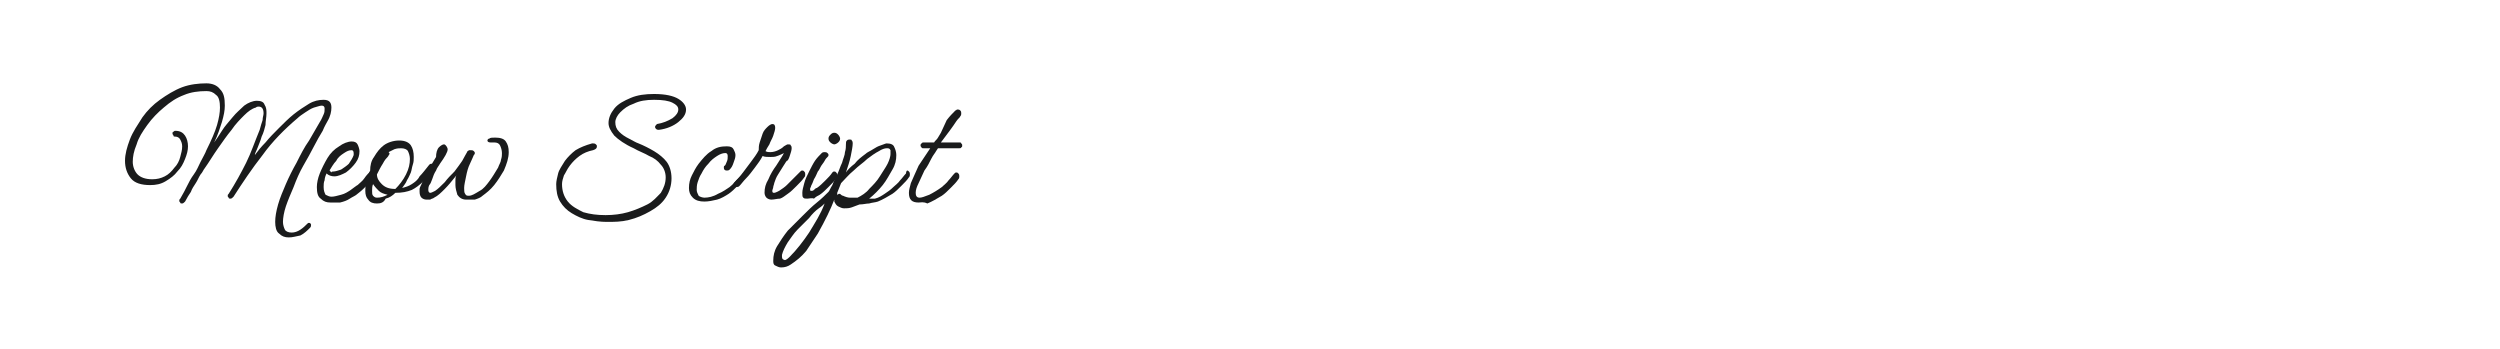 <?xml version="1.0" encoding="utf-8"?>
<!-- Generator: Adobe Illustrator 23.0.4, SVG Export Plug-In . SVG Version: 6.00 Build 0)  -->
<svg version="1.1" id="图层_1" xmlns="http://www.w3.org/2000/svg" xmlns:xlink="http://www.w3.org/1999/xlink" x="0px" y="0px"
	 width="258px" height="36px" viewBox="0 0 258 36" style="enable-background:new 0 0 258 36;" xml:space="preserve">
<style type="text/css">
	.st0{fill:#1A1B1C;}
</style>
<g>
	<path class="st0" d="M29.8,24.5c-0.4,0-0.7-0.1-1-0.4c-0.3-0.2-0.4-0.7-0.4-1.2c0-0.5,0.1-1.1,0.3-1.8c0.2-0.7,0.5-1.4,0.8-2.1
		s0.7-1.5,1.1-2.2c0.4-0.8,0.8-1.6,1.3-2.3c0.4-0.7,0.8-1.4,1.1-1.9c0.2-0.3,0.3-0.6,0.4-0.8c0.1-0.2,0.1-0.4,0.1-0.6
		c0-0.2-0.1-0.3-0.3-0.3c-0.2,0-0.4,0.1-0.8,0.2c-0.3,0.1-0.6,0.3-0.9,0.5c-0.3,0.2-0.6,0.4-0.8,0.6c-1.3,1.1-2.6,2.4-3.6,3.8
		c-1.1,1.4-2.1,2.9-3,4.3c-0.1,0.1-0.2,0.2-0.3,0.2c-0.1,0-0.2,0-0.2-0.1c-0.1-0.1-0.1-0.1-0.1-0.2c0-0.1,0-0.1,0.1-0.2
		c0.7-1.1,1.3-2.2,1.8-3.2c0.5-1,0.9-2.2,1.4-3.4c0.1-0.4,0.2-0.7,0.3-1c0-0.3,0.1-0.5,0.1-0.7c0-0.5-0.2-0.7-0.5-0.7
		c-0.1,0-0.2,0-0.3,0.1c-0.4,0.1-0.8,0.4-1.2,0.8c-0.4,0.4-0.9,0.9-1.3,1.5c-0.5,0.6-0.9,1.2-1.4,1.9c-0.5,0.7-0.9,1.4-1.4,2.1
		c-0.1,0.1-0.2,0.4-0.4,0.6c-0.2,0.3-0.3,0.6-0.5,0.9c-0.2,0.3-0.4,0.6-0.5,0.9c-0.2,0.3-0.4,0.6-0.6,1c-0.1,0.1-0.2,0.2-0.3,0.2
		c-0.1,0-0.2,0-0.2-0.1c-0.1-0.1-0.1-0.1-0.1-0.2c0-0.1,0-0.1,0.1-0.2c0.3-0.5,0.5-0.9,0.7-1.3c0.2-0.4,0.4-0.8,0.7-1.2
		s0.5-0.9,0.7-1.3c0.2-0.4,0.5-0.9,0.6-1.2c0.5-1,0.9-1.9,1.1-2.6c0.2-0.7,0.3-1.3,0.3-1.8c0-0.6-0.1-1.1-0.4-1.3
		c-0.3-0.3-0.6-0.4-1-0.4c-0.8,0-1.6,0.1-2.3,0.4c-0.8,0.3-1.4,0.7-2.1,1.3c-0.6,0.5-1.2,1.1-1.7,1.8c-0.5,0.7-0.9,1.3-1.1,2
		c-0.3,0.7-0.4,1.3-0.4,1.8c0,0.5,0.2,1,0.5,1.3c0.3,0.3,0.8,0.5,1.5,0.5c0.5,0,0.9-0.1,1.3-0.3c0.4-0.2,0.7-0.5,1-0.9
		c0.3-0.3,0.5-0.7,0.6-1.1c0.1-0.4,0.2-0.7,0.2-1.1c0-0.3-0.1-0.5-0.2-0.7c-0.1-0.2-0.3-0.3-0.5-0.3c-0.1,0-0.2,0-0.2-0.1
		c0-0.1-0.1-0.1-0.1-0.2c0-0.1,0-0.2,0.1-0.2c0.1-0.1,0.1-0.1,0.2-0.1c0.5,0,0.8,0.2,1,0.5c0.2,0.3,0.3,0.7,0.3,1.1
		c0,0.4-0.1,0.8-0.3,1.3c-0.2,0.5-0.4,0.9-0.8,1.3c-0.3,0.4-0.7,0.7-1.2,1c-0.5,0.3-1,0.4-1.6,0.4c-0.9,0-1.6-0.2-2-0.7
		c-0.4-0.5-0.6-1.1-0.6-1.8c0-0.7,0.2-1.4,0.5-2.2c0.3-0.8,0.8-1.5,1.3-2.3c0.5-0.7,1.1-1.3,1.8-1.8c0.7-0.5,1.5-1,2.3-1.3
		c0.8-0.3,1.7-0.4,2.5-0.4c0.6,0,1.1,0.2,1.4,0.6c0.4,0.4,0.5,0.9,0.5,1.7c0,0.5-0.1,1-0.3,1.7c-0.2,0.6-0.4,1.3-0.8,2.1
		c0.2-0.3,0.5-0.7,0.8-1.2s0.7-0.9,1.1-1.4c0.4-0.5,0.8-0.8,1.2-1.2c0.4-0.3,0.9-0.5,1.3-0.5c0.4,0,0.7,0.1,0.8,0.4
		c0.2,0.3,0.2,0.6,0.2,0.9c0,0.4-0.1,0.8-0.1,1.2c-0.1,0.4-0.2,0.8-0.4,1.2c-0.1,0.4-0.3,0.8-0.4,1.1c-0.1,0.3-0.3,0.6-0.3,0.8
		c0.3-0.4,0.6-0.8,1.1-1.3c0.4-0.5,0.9-1,1.4-1.5c0.5-0.5,1-1,1.5-1.4c0.5-0.4,1.1-0.8,1.6-1.1c0.5-0.3,1-0.4,1.5-0.4
		c0.6,0,0.8,0.3,0.8,0.8c0,0.4-0.1,0.9-0.4,1.4c-0.1,0.2-0.3,0.5-0.5,1c-0.3,0.5-0.6,1-0.9,1.6c-0.3,0.6-0.7,1.3-1.1,2
		c-0.4,0.7-0.7,1.4-1,2.2c-0.3,0.7-0.6,1.4-0.8,2c-0.2,0.6-0.3,1.2-0.3,1.6c0,0.3,0.1,0.6,0.2,0.8c0.1,0.2,0.4,0.3,0.7,0.3
		c0.3,0,0.6-0.1,0.9-0.3c0.3-0.2,0.5-0.4,0.7-0.6c0.1-0.1,0.1-0.1,0.2-0.1c0.1,0,0.2,0.1,0.2,0.2c0,0.1,0,0.2-0.1,0.3
		c-0.3,0.3-0.6,0.6-1,0.8C30.5,24.4,30.2,24.5,29.8,24.5z"/>
	<path class="st0" d="M34.1,20.9c-0.4,0-0.7-0.1-1-0.4c-0.3-0.2-0.4-0.6-0.4-1.2c0-0.4,0.1-0.9,0.3-1.4c0.2-0.5,0.5-1.1,0.8-1.6
		c0.3-0.5,0.7-0.9,1.2-1.2c0.4-0.3,0.9-0.5,1.3-0.5c0.3,0,0.5,0.1,0.6,0.3c0.1,0.2,0.2,0.5,0.2,0.7c0,0.4-0.1,0.8-0.4,1.2
		c-0.3,0.4-0.6,0.7-1,1c-0.4,0.2-0.8,0.4-1.2,0.4c-0.3,0-0.6-0.1-0.8-0.3c-0.1,0.2-0.2,0.5-0.2,0.7c-0.1,0.2-0.1,0.5-0.1,0.7
		c0,0.4,0.1,0.6,0.2,0.8c0.2,0.1,0.4,0.2,0.6,0.2c0.3,0,0.6-0.1,1-0.2c0.4-0.1,0.7-0.3,1-0.5c0.3-0.2,0.5-0.4,0.7-0.5
		c0.2-0.2,0.5-0.4,0.7-0.7c0.2-0.3,0.4-0.5,0.6-0.7c0.1-0.1,0.1-0.1,0.2-0.1c0.1,0,0.1,0,0.2,0.1c0.1,0.1,0.1,0.2,0.1,0.3
		c0,0.1,0,0.2-0.1,0.3c-0.2,0.2-0.4,0.5-0.7,0.8c-0.3,0.3-0.6,0.6-1,0.9c-0.2,0.2-0.5,0.3-0.8,0.5c-0.3,0.2-0.6,0.3-1,0.4
		C34.7,20.9,34.4,20.9,34.1,20.9z M34.4,17.7c0.2,0,0.5-0.1,0.8-0.2c0.3-0.2,0.6-0.4,0.8-0.6c0.2-0.3,0.4-0.6,0.5-0.9
		c0,0,0-0.1,0-0.1s0-0.1,0-0.1c0-0.2-0.1-0.3-0.2-0.3c-0.3,0-0.5,0.1-0.8,0.3c-0.3,0.2-0.6,0.4-0.8,0.8c-0.3,0.3-0.5,0.7-0.7,1
		c0.1,0,0.1,0.1,0.1,0.1c0,0,0.1,0.1,0.1,0.1C34.2,17.7,34.3,17.7,34.4,17.7C34.3,17.7,34.4,17.7,34.4,17.7z"/>
	<path class="st0" d="M38.9,21c-0.4,0-0.7-0.1-0.9-0.4c-0.2-0.2-0.3-0.5-0.3-0.9c0-0.3,0-0.6,0.1-1c0.1-0.4,0.2-0.7,0.4-1.1
		c0-0.5,0.1-1,0.4-1.4c0.3-0.5,0.6-0.9,1-1.2c0.4-0.3,1-0.5,1.6-0.5c0.6,0,1,0.2,1.2,0.5c0.2,0.3,0.3,0.7,0.3,1.2
		c0,0.3,0,0.5-0.1,0.8c-0.1,0.3-0.1,0.5-0.2,0.8c-0.1,0.2-0.2,0.5-0.4,0.8c-0.1,0.3-0.3,0.5-0.5,0.8c0.4-0.1,0.7-0.2,1-0.4
		c0.3-0.2,0.6-0.4,0.8-0.8c0.3-0.3,0.6-0.7,1-1.2c0.1-0.1,0.2-0.1,0.2-0.1c0.1,0,0.2,0,0.3,0.1s0.1,0.1,0.1,0.2c0,0.1,0,0.1-0.1,0.2
		c-0.4,0.5-0.7,0.9-1.1,1.3c-0.4,0.4-0.8,0.7-1.2,0.9c-0.5,0.2-1,0.3-1.7,0.3c-0.3,0.3-0.6,0.5-1,0.6C39.6,20.9,39.3,21,38.9,21z
		 M38.4,19.7c0,0.2,0,0.4,0.1,0.5c0.1,0.1,0.2,0.2,0.4,0.2c0.4,0,0.7-0.1,1.1-0.3c-0.4-0.1-0.7-0.2-0.9-0.4
		c-0.2-0.2-0.4-0.4-0.6-0.7C38.4,19.2,38.4,19.5,38.4,19.7z M40,16.2c-0.1,0.1-0.3,0.3-0.5,0.7c-0.2,0.3-0.4,0.7-0.6,1.1
		c0,0.4,0.2,0.7,0.5,1c0.3,0.3,0.7,0.5,1.4,0.5c0.4-0.4,0.8-0.9,1.1-1.5c0.3-0.6,0.4-1.1,0.4-1.6c0-0.3-0.1-0.6-0.2-0.8
		c-0.1-0.2-0.4-0.3-0.7-0.3c-0.2,0-0.4,0-0.7,0.1c-0.2,0.1-0.4,0.2-0.6,0.3c0.1,0.1,0.1,0.1,0.1,0.2C40.1,16,40.1,16.1,40,16.2z"/>
	<path class="st0" d="M48.1,20.6c-0.4,0-0.7-0.2-0.9-0.5c-0.1-0.3-0.2-0.7-0.2-1c0-0.2,0-0.3,0-0.5c0-0.2,0-0.3,0.1-0.5
		c-0.4,0.5-0.8,1-1.2,1.4c-0.4,0.4-0.7,0.7-1.1,0.9c-0.1,0.1-0.3,0.1-0.4,0.2c-0.1,0-0.3,0-0.4,0c-0.2,0-0.4-0.1-0.5-0.2
		c-0.1-0.1-0.2-0.3-0.2-0.6c0-0.1,0-0.2,0-0.3c0-0.1,0.1-0.3,0.2-0.5c0.1-0.3,0.3-0.7,0.6-1.3c0.3-0.5,0.6-1,0.9-1.5
		c0-0.4,0.1-0.8,0.3-1s0.4-0.3,0.5-0.3c0.1,0,0.1,0,0.2,0.1c0.1,0.1,0.2,0.3,0.2,0.4c0,0.3-0.3,0.8-0.8,1.5
		c-0.1,0.2-0.3,0.4-0.4,0.7c-0.2,0.3-0.3,0.6-0.4,0.9c-0.1,0.3-0.2,0.5-0.3,0.6c-0.1,0.2-0.1,0.4-0.1,0.5c0,0.2,0.1,0.3,0.2,0.3
		c0.1,0,0.3-0.1,0.5-0.2c0.3-0.2,0.6-0.5,1-0.9c0.3-0.4,0.6-0.7,1-1.1c0.3-0.4,0.6-0.8,0.8-1.1c0.2-0.4,0.4-0.7,0.5-0.9
		c0-0.1,0.1-0.1,0.2-0.2c0.1,0,0.1,0,0.2,0c0.1,0,0.2,0,0.3,0.1c0.1,0.1,0.1,0.1,0.1,0.2c0,0.1,0,0.1-0.1,0.2
		c-0.1,0.2-0.2,0.5-0.4,0.9c-0.2,0.4-0.3,0.8-0.4,1.3c-0.1,0.5-0.2,0.9-0.2,1.2c0,0.2,0,0.5,0.1,0.6c0.1,0.2,0.2,0.2,0.4,0.2
		c0.3,0,0.6-0.2,1.1-0.5c0.4-0.2,0.7-0.6,1-1c0.3-0.4,0.6-0.9,0.9-1.4c0.1-0.3,0.3-0.6,0.3-0.8c0.1-0.3,0.1-0.5,0.1-0.7
		c0-0.3-0.1-0.6-0.2-0.8c-0.1-0.2-0.3-0.3-0.6-0.3c-0.1,0-0.2,0-0.2,0c0,0-0.1,0-0.1,0c0,0-0.1,0-0.1,0c-0.2,0-0.3-0.1-0.3-0.2
		c0-0.1,0.1-0.2,0.2-0.2c0.1-0.1,0.3-0.1,0.6-0.1c0.5,0,0.9,0.1,1.1,0.4c0.2,0.3,0.3,0.6,0.3,1.1c0,0.6-0.2,1.2-0.5,1.9
		c-0.3,0.5-0.6,1-1,1.5c-0.4,0.5-0.8,0.8-1.2,1.1c-0.2,0.2-0.5,0.3-0.8,0.4C48.5,20.6,48.3,20.6,48.1,20.6z"/>
	<path class="st0" d="M62.6,22.9c-0.6,0-1.3-0.1-1.9-0.2c-0.6-0.1-1.2-0.4-1.7-0.7c-0.5-0.3-0.9-0.7-1.2-1.2s-0.4-1.1-0.4-1.8
		c0-0.3,0.1-0.7,0.2-1.1c0.1-0.4,0.4-0.8,0.7-1.3c0.3-0.4,0.7-0.8,1.1-1.1c0.5-0.3,1-0.5,1.7-0.7c0,0,0.1,0,0.1,0
		c0.1,0,0.2,0,0.3,0.1c0.1,0.1,0.1,0.1,0.1,0.2c0,0.2-0.1,0.3-0.4,0.4c-0.5,0.1-1,0.3-1.4,0.6c-0.4,0.3-0.7,0.6-1,1
		c-0.3,0.4-0.4,0.7-0.6,1c-0.1,0.3-0.2,0.6-0.2,0.9c0,0.7,0.2,1.3,0.6,1.8c0.4,0.5,1,0.8,1.6,1.1c0.7,0.2,1.4,0.3,2.3,0.3
		c0.8,0,1.6-0.1,2.3-0.3c0.7-0.2,1.4-0.5,2-0.8c0.6-0.3,1-0.8,1.4-1.2c0.3-0.5,0.5-1,0.5-1.6c0-0.5-0.2-1-0.5-1.3
		c-0.3-0.4-0.7-0.7-1.2-0.9c-0.5-0.3-1.1-0.5-1.6-0.8c-0.9-0.4-1.6-0.9-2-1.3c-0.4-0.5-0.6-0.9-0.6-1.3c0-0.5,0.2-1,0.6-1.5
		c0.4-0.5,1-0.8,1.7-1.1c0.7-0.3,1.5-0.4,2.4-0.4c1.2,0,2,0.2,2.5,0.5c0.5,0.3,0.8,0.7,0.8,1.1c0,0.5-0.3,0.9-0.8,1.3
		c-0.5,0.4-1.2,0.7-2,0.8H68c-0.1,0-0.2,0-0.3-0.1c-0.1-0.1-0.1-0.2-0.1-0.2c0-0.1,0.1-0.2,0.2-0.3c0.6-0.1,1.1-0.3,1.6-0.6
		c0.4-0.3,0.6-0.6,0.6-0.9c0-0.3-0.2-0.5-0.6-0.7c-0.4-0.2-1-0.3-1.9-0.3c-0.8,0-1.5,0.1-2.1,0.4c-0.6,0.2-1,0.5-1.4,0.9
		c-0.3,0.3-0.5,0.7-0.5,1c0,0.4,0.1,0.7,0.4,1c0.3,0.3,0.6,0.5,1,0.7c0.4,0.2,0.7,0.4,1,0.5c0.5,0.2,1.1,0.5,1.6,0.8
		c0.5,0.3,1,0.7,1.3,1.1c0.3,0.4,0.5,1,0.5,1.7c0,0.7-0.2,1.4-0.6,2c-0.4,0.6-0.9,1-1.6,1.4c-0.7,0.4-1.4,0.7-2.2,0.9
		S63.4,22.9,62.6,22.9z"/>
	<path class="st0" d="M72.7,20.8c-0.5,0-0.9-0.1-1.2-0.4c-0.3-0.3-0.4-0.6-0.4-1c0-0.5,0.1-0.9,0.3-1.3c0.2-0.4,0.4-0.8,0.7-1.2
		c0.4-0.5,0.8-1,1.3-1.3c0.5-0.4,1-0.5,1.6-0.5c0.4,0,0.6,0.1,0.7,0.3c0.1,0.2,0.2,0.4,0.2,0.6c0,0.3-0.1,0.5-0.2,0.8
		c-0.1,0.3-0.2,0.5-0.4,0.7c-0.1,0.1-0.2,0.1-0.3,0.1c-0.2,0-0.3-0.1-0.3-0.3c0-0.1,0-0.2,0.1-0.2c0.1-0.1,0.1-0.2,0.2-0.4
		c0.1-0.2,0.1-0.4,0.1-0.6c0-0.2-0.1-0.3-0.2-0.3c0,0-0.1,0-0.1,0c-0.2,0-0.5,0.1-0.8,0.3c-0.3,0.2-0.6,0.4-0.9,0.8
		c-0.3,0.3-0.5,0.6-0.7,1c-0.2,0.3-0.3,0.6-0.4,0.9c-0.1,0.3-0.1,0.6-0.1,0.8c0,0.2,0.1,0.4,0.2,0.6c0.1,0.1,0.4,0.2,0.6,0.2
		c0.4,0,0.9-0.1,1.4-0.4c0.5-0.2,0.9-0.5,1.2-0.7c0.2-0.2,0.5-0.4,0.7-0.7c0.2-0.2,0.4-0.4,0.6-0.6c0-0.1,0.1-0.1,0.2-0.1
		c0.1,0,0.1,0,0.2,0.1C77,17.8,77,17.9,77,18c0,0.1,0,0.2-0.1,0.3c-0.2,0.3-0.5,0.5-0.8,0.9c-0.3,0.3-0.6,0.6-0.9,0.8
		c-0.3,0.2-0.8,0.5-1.2,0.6C73.6,20.7,73.1,20.8,72.7,20.8z"/>
	<path class="st0" d="M79.6,20.6c-0.2,0-0.4-0.1-0.5-0.2s-0.2-0.3-0.2-0.5c0-0.5,0.1-0.9,0.4-1.4c0.2-0.5,0.5-1,0.8-1.4
		c0.3-0.5,0.6-0.9,0.8-1.3c-0.2,0.1-0.4,0.2-0.7,0.3c-0.2,0.1-0.5,0.1-0.7,0.1c-0.3,0-0.6,0-0.8-0.1c-0.2,0.4-0.5,0.8-0.8,1.2
		c-0.3,0.4-0.6,0.8-0.9,1.1c-0.3,0.3-0.5,0.6-0.7,0.8c-0.1,0.1-0.2,0.1-0.3,0.1c-0.1,0-0.2,0-0.2-0.1c-0.1-0.1-0.1-0.1-0.1-0.2
		c0-0.1,0-0.1,0.1-0.2c0.2-0.2,0.5-0.5,0.8-0.9c0.3-0.4,0.6-0.8,0.9-1.2c0.3-0.4,0.6-0.8,0.8-1.2c0-0.2,0-0.5,0.1-0.8
		c0.1-0.3,0.2-0.6,0.3-0.9c0.1-0.3,0.3-0.5,0.5-0.7c0.2-0.2,0.4-0.3,0.5-0.3c0.2,0,0.3,0.1,0.3,0.4c0,0.2-0.1,0.5-0.2,0.8
		c-0.1,0.3-0.3,0.6-0.4,0.9c-0.2,0.3-0.3,0.5-0.4,0.7c0.2,0.1,0.3,0.1,0.5,0.1c0.3,0,0.6-0.1,0.8-0.2c0.2-0.1,0.4-0.2,0.6-0.4
		c0.2-0.1,0.3-0.2,0.4-0.2c0.2,0,0.3,0,0.3,0.1c0.1,0.1,0.1,0.2,0.1,0.3c0,0.2-0.1,0.5-0.2,0.8c-0.1,0.3-0.2,0.5-0.3,0.5
		c-0.1,0.1-0.2,0.3-0.4,0.6c-0.2,0.3-0.3,0.5-0.5,0.8c-0.2,0.3-0.3,0.6-0.4,0.9c0,0.1-0.1,0.3-0.1,0.4c0,0.1-0.1,0.3-0.1,0.4
		c0,0.2,0.1,0.2,0.2,0.2c0.1,0,0.3-0.1,0.5-0.2c0.3-0.2,0.6-0.4,0.8-0.6c0.3-0.3,0.5-0.5,0.7-0.7c0,0,0.1-0.1,0.2-0.2
		c0.1-0.1,0.3-0.3,0.5-0.5c0.1-0.1,0.1-0.1,0.2-0.1c0.1,0,0.1,0,0.2,0.1c0.1,0.1,0.1,0.2,0.1,0.3c0,0.1,0,0.2-0.1,0.3
		c-0.2,0.3-0.4,0.5-0.8,0.9c-0.3,0.3-0.6,0.6-0.9,0.8c-0.3,0.2-0.5,0.4-0.8,0.5C80.2,20.5,79.9,20.6,79.6,20.6z"/>
	<path class="st0" d="M83.3,20.5c-0.2,0-0.3,0-0.4-0.1c-0.1-0.1-0.1-0.2-0.1-0.5c0-0.3,0.1-0.6,0.2-1c0.1-0.4,0.3-0.8,0.5-1.2
		c0.2-0.4,0.4-0.8,0.6-1.1c0.2-0.3,0.5-0.6,0.7-0.8c0.1-0.1,0.2-0.1,0.3-0.1c0.1,0,0.2,0,0.3,0.1c0.1,0.1,0.1,0.1,0.1,0.2
		c0,0.1,0,0.1-0.1,0.2c-0.1,0.1-0.2,0.2-0.3,0.4c-0.1,0.2-0.3,0.4-0.4,0.6c-0.1,0.2-0.2,0.4-0.3,0.5c-0.1,0.2-0.2,0.5-0.4,0.8
		c-0.1,0.3-0.2,0.5-0.3,0.7c0,0.1-0.1,0.2-0.1,0.3c0,0.1,0,0.2,0.1,0.2c0.1,0,0.2,0,0.3-0.1c0.1-0.1,0.2-0.2,0.3-0.2
		c0.3-0.2,0.6-0.5,0.9-0.8c0.3-0.3,0.5-0.5,0.7-0.8c0.1-0.1,0.1-0.1,0.2-0.1c0.1,0,0.1,0,0.2,0.1c0.1,0.1,0.1,0.2,0.1,0.3
		c0,0.1,0,0.2-0.1,0.3c-0.2,0.3-0.4,0.5-0.8,0.9c-0.3,0.3-0.6,0.6-0.9,0.8c-0.2,0.1-0.4,0.2-0.6,0.4C83.8,20.4,83.5,20.5,83.3,20.5z
		 M86.1,14.9c-0.1,0-0.3-0.1-0.4-0.2c-0.1-0.1-0.2-0.2-0.2-0.4c0-0.2,0.1-0.3,0.2-0.4c0.1-0.1,0.2-0.2,0.4-0.2
		c0.2,0,0.3,0.1,0.4,0.2c0.1,0.1,0.2,0.3,0.2,0.4c0,0.2-0.1,0.3-0.2,0.4C86.4,14.8,86.2,14.9,86.1,14.9z"/>
	<path class="st0" d="M93.6,17.6c0.1,0,0.1,0,0.2,0.1c0.1,0.1,0.1,0.2,0.1,0.3c0,0.1,0,0.2-0.1,0.3c-0.2,0.3-0.4,0.5-0.8,0.9
		c-0.3,0.3-0.6,0.6-0.9,0.8c-0.5,0.3-1,0.6-1.5,0.8c-0.3,0.1-0.6,0.1-0.9,0.2c-0.3,0-0.6,0.1-1,0.1c-0.3,0.1-0.5,0.2-0.8,0.3
		c-0.3,0.1-0.5,0.1-0.8,0.1c-0.2,0-0.4-0.1-0.6-0.2c-0.2-0.1-0.3-0.3-0.4-0.5c0,0,0-0.1,0-0.1c0,0,0-0.1,0-0.1
		c-0.2,0.5-0.4,1-0.7,1.6c-0.3,0.6-0.6,1.2-1,1.9c-0.4,0.6-0.8,1.2-1.2,1.8c-0.5,0.6-1,1-1.6,1.4c-0.3,0.2-0.6,0.3-1,0.3
		c-0.2,0-0.4-0.1-0.6-0.2c-0.2-0.1-0.2-0.3-0.2-0.5c0-0.5,0.1-1,0.4-1.5c0.3-0.5,0.7-1.1,1.1-1.6c0.5-0.5,1-1,1.5-1.5
		c0.5-0.5,1-1,1.5-1.4c0.5-0.4,0.9-0.8,1.2-1.1c0.1-0.1,0.2-0.4,0.4-0.7c0.1-0.3,0.3-0.7,0.5-1.1s0.3-0.8,0.5-1.2
		c0.1-0.4,0.3-0.8,0.3-1.1c0.1-0.3,0.1-0.6,0.1-0.8c0-0.2,0-0.3,0.1-0.4s0.2-0.1,0.3-0.1c0.1,0,0.2,0,0.2,0.1
		c0.1,0.1,0.1,0.2,0.1,0.3c0,0.3-0.1,0.8-0.2,1.3c-0.1,0.5-0.3,1.1-0.5,1.7c0.2-0.3,0.5-0.6,0.9-0.9c0.3-0.4,0.7-0.7,1.1-1
		c0.2-0.2,0.5-0.3,0.8-0.5c0.3-0.2,0.5-0.3,0.8-0.4c0.3-0.1,0.5-0.2,0.6-0.2c0.4,0,0.7,0.1,0.8,0.4c0.1,0.2,0.2,0.5,0.2,0.8
		c0,0.5-0.1,1-0.4,1.5c-0.3,0.5-0.6,1.1-1,1.6s-0.9,1-1.4,1.4c0.1,0,0.2,0,0.3,0c0.1,0,0.2,0,0.3,0c0.4-0.1,0.7-0.3,1-0.5
		c0.3-0.2,0.6-0.4,0.9-0.7c0.2-0.2,0.5-0.4,0.7-0.7c0.2-0.2,0.4-0.5,0.6-0.7C93.5,17.7,93.6,17.6,93.6,17.6z M81.5,26.5
		c0.7-0.7,1.4-1.6,2-2.5c0.6-1,1.2-1.9,1.6-3c-0.1,0.1-0.3,0.3-0.6,0.5s-0.7,0.6-1,1c-0.4,0.4-0.8,0.8-1.2,1.2
		c-0.4,0.4-0.7,0.9-1,1.3c-0.3,0.5-0.5,0.9-0.6,1.3c0,0,0,0.1,0,0.2c0,0.2,0.1,0.3,0.2,0.3C81,26.9,81.2,26.8,81.5,26.5z M91.5,15.3
		c-0.2,0-0.5,0.1-0.8,0.3c-0.4,0.2-0.8,0.5-1.2,0.8c-0.4,0.4-0.9,0.7-1.4,1.2c-0.5,0.4-0.9,0.9-1.3,1.3c-0.1,0.2-0.1,0.3-0.2,0.5
		c-0.1,0.2-0.1,0.3-0.2,0.5c0,0,0,0.1,0,0.1c0,0,0,0.1,0,0.1c0.1,0,0.1-0.1,0.2-0.1c0.1,0,0.1,0,0.2,0.1c0.1,0.1,0.2,0.1,0.2,0.1
		c0.2,0.1,0.5,0.2,0.7,0.2c0.2,0,0.5,0,0.8,0c0.4-0.2,0.9-0.5,1.2-0.9c0.4-0.4,0.8-0.8,1.1-1.3c0.3-0.5,0.6-0.9,0.8-1.3
		c0.2-0.4,0.3-0.8,0.3-1c0-0.1,0-0.3,0-0.4C91.8,15.3,91.7,15.3,91.5,15.3z"/>
	<path class="st0" d="M94.8,20.9c-0.7,0-1-0.3-1-1c0-0.3,0.1-0.6,0.2-1c0.2-0.5,0.5-1.1,0.8-1.8c0.4-0.6,0.8-1.2,1.2-1.8h-0.7
		c-0.1,0-0.2,0-0.2-0.1c-0.1-0.1-0.1-0.1-0.1-0.2c0-0.1,0-0.1,0.1-0.2c0.1-0.1,0.1-0.1,0.2-0.1h1.1c0.1-0.2,0.3-0.3,0.4-0.5
		c0.1-0.2,0.2-0.3,0.3-0.5c0.2-0.4,0.4-0.9,0.6-1.3c0.3-0.4,0.6-0.7,0.9-1c0.1,0,0.1-0.1,0.2-0.1c0.1,0,0.2,0,0.3,0.1
		c0.1,0.1,0.1,0.2,0.1,0.3c0,0.1,0,0.2-0.1,0.3c0,0.1-0.2,0.2-0.4,0.5c-0.2,0.3-0.4,0.6-0.7,1c-0.3,0.4-0.6,0.8-0.9,1.2H99
		c0.1,0,0.2,0,0.2,0.1c0.1,0.1,0.1,0.1,0.1,0.2c0,0.1,0,0.2-0.1,0.2c0,0.1-0.1,0.1-0.2,0.1h-2.2l-0.2,0.3c-0.1,0.2-0.3,0.4-0.5,0.8
		c-0.2,0.4-0.4,0.8-0.7,1.2c-0.2,0.4-0.4,0.9-0.6,1.3c-0.2,0.4-0.3,0.7-0.3,1c0,0.3,0.1,0.5,0.4,0.5c0.2,0,0.5-0.1,1-0.3
		c0.4-0.2,0.9-0.5,1.3-0.8c0.2-0.2,0.5-0.4,0.7-0.7c0.2-0.2,0.4-0.5,0.6-0.7c0.1-0.1,0.1-0.1,0.2-0.1c0.1,0,0.1,0,0.2,0.1
		c0.1,0.1,0.1,0.2,0.1,0.3c0,0.1,0,0.2-0.1,0.3c-0.2,0.3-0.4,0.5-0.8,0.9c-0.3,0.3-0.6,0.6-0.9,0.8c-0.5,0.3-1,0.6-1.5,0.8
		C95.3,20.8,95,20.9,94.8,20.9z"/>
</g>
</svg>
